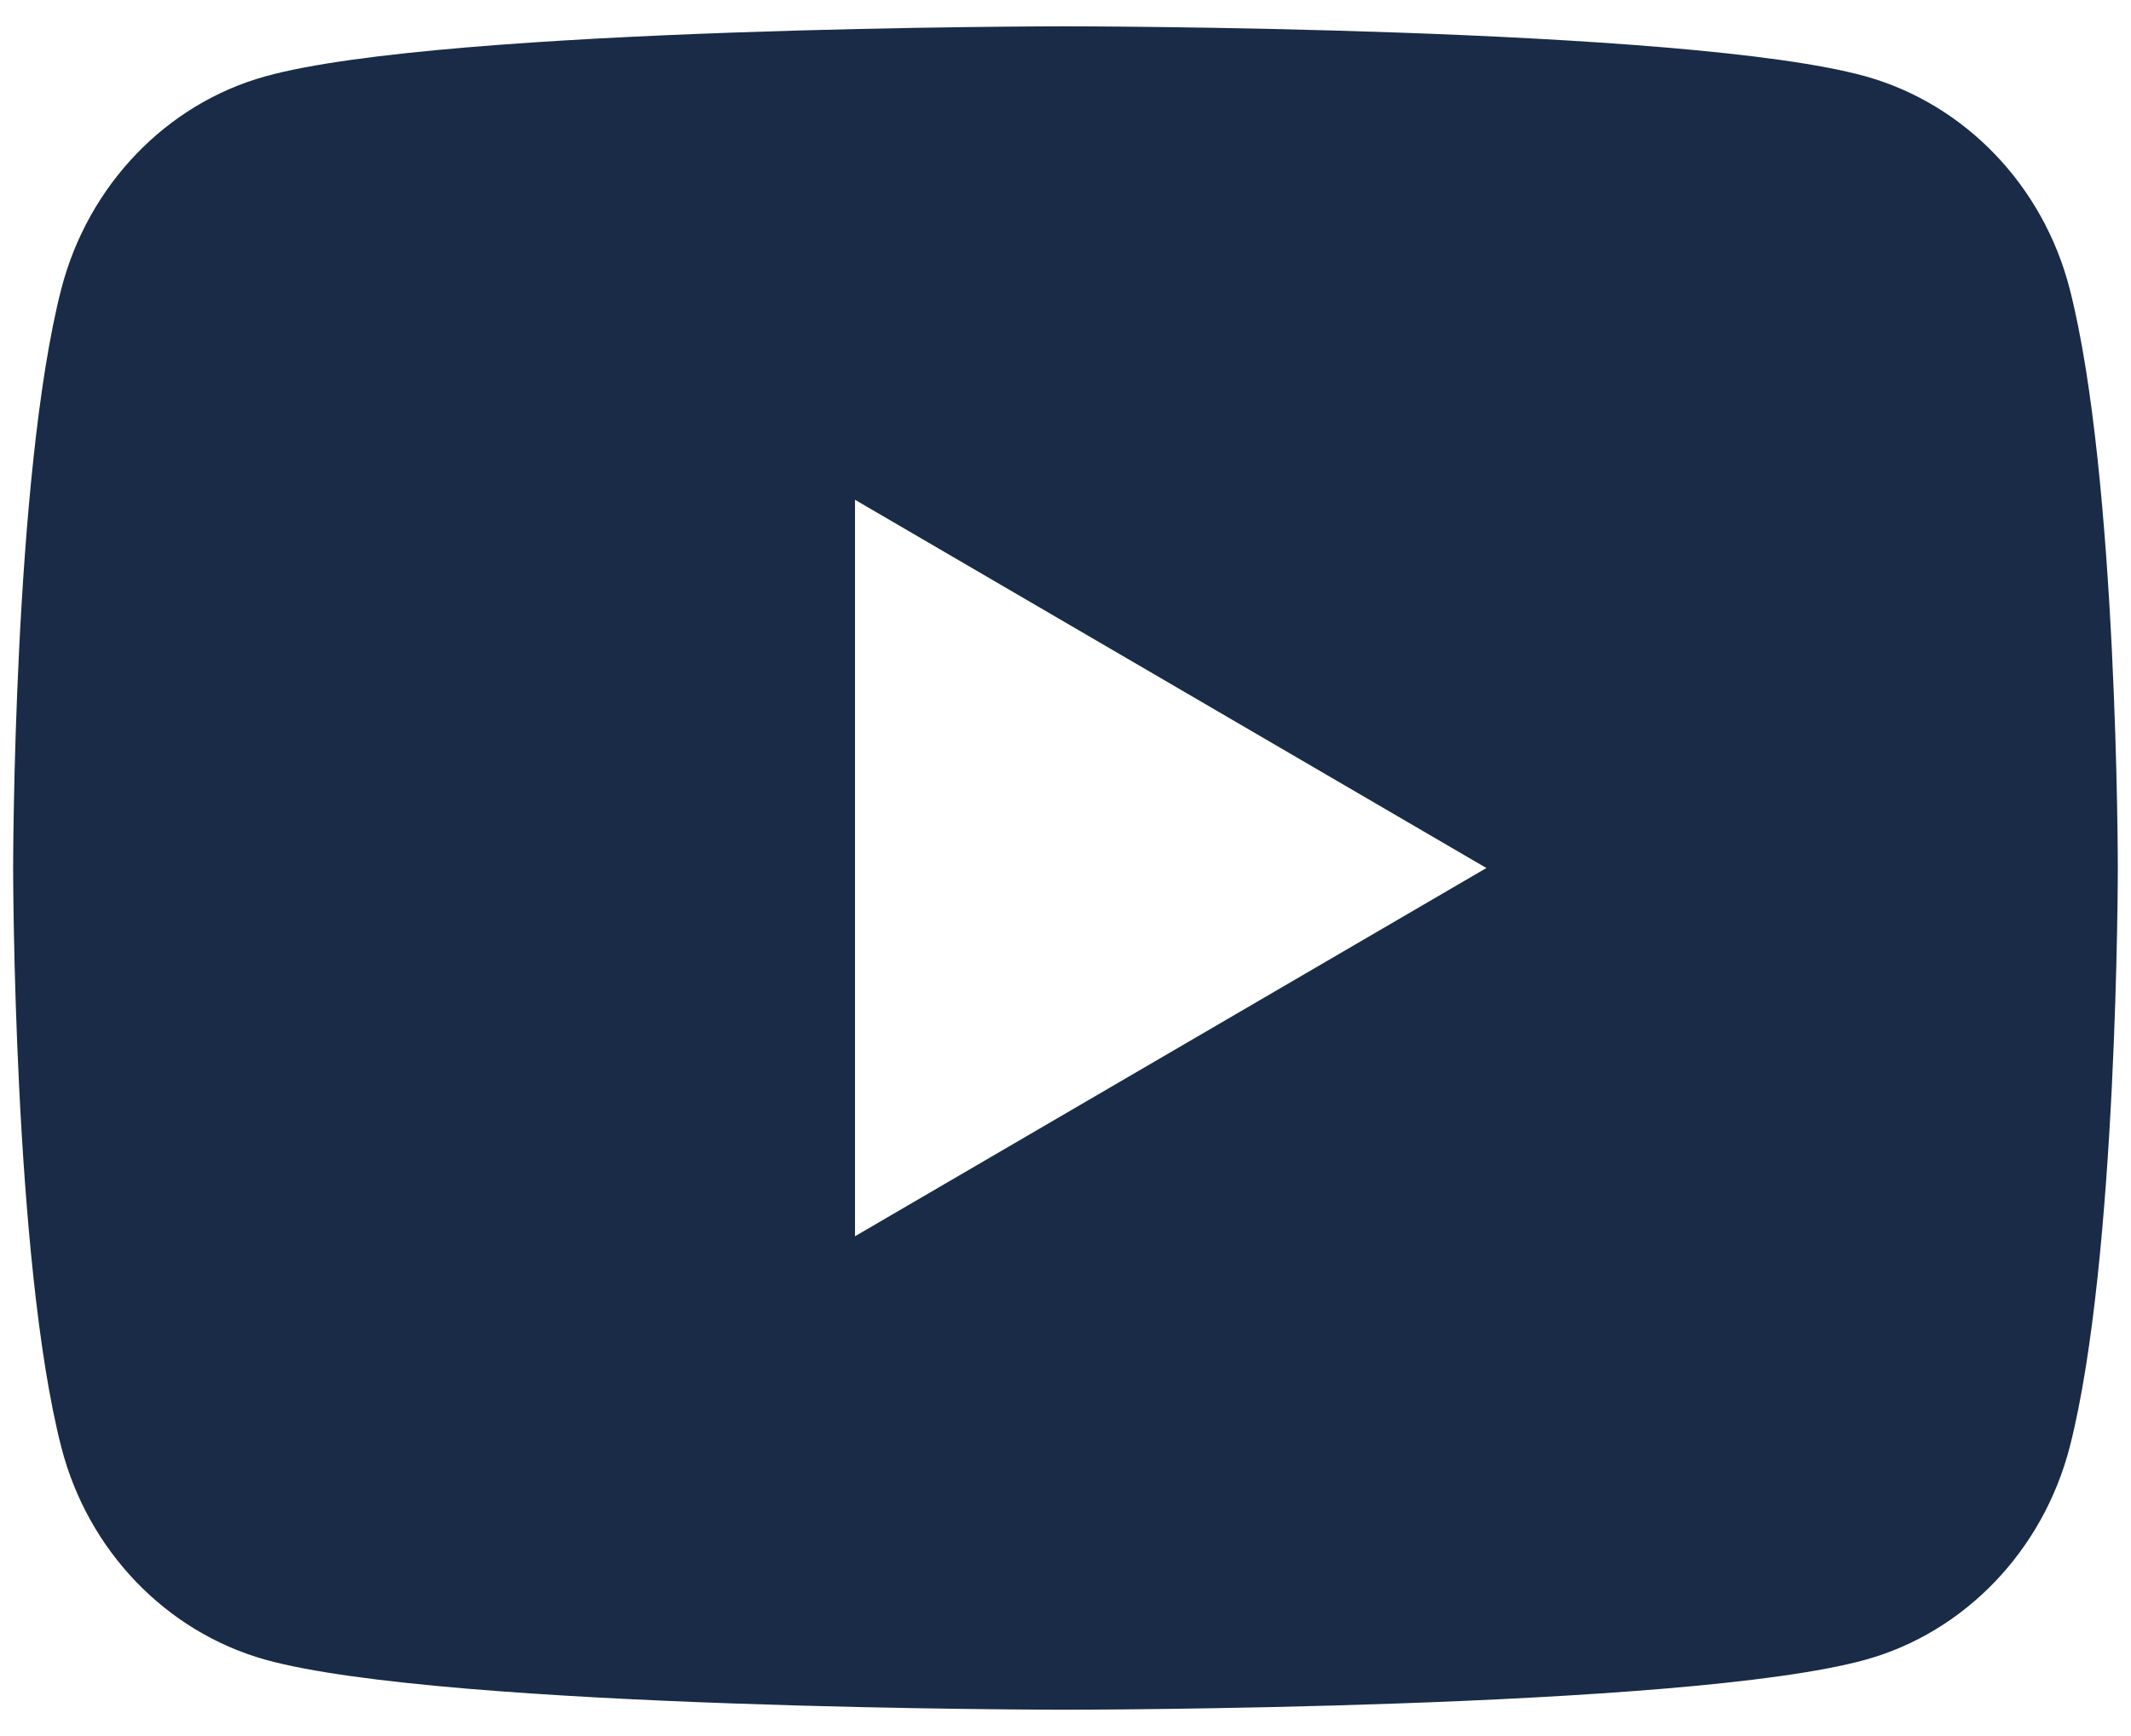 <svg width="54" height="44" viewBox="0 0 54 44" fill="none" xmlns="http://www.w3.org/2000/svg">
<path d="M52.448 7.328C53.666 12.08 53.666 22 53.666 22C53.666 22 53.666 31.92 52.448 36.672C51.77 39.299 49.789 41.365 47.28 42.064C42.722 43.333 27 43.333 27 43.333C27 43.333 11.285 43.333 6.72 42.064C4.2 41.355 2.221 39.291 1.552 36.672C0.333 31.92 0.333 22 0.333 22C0.333 22 0.333 12.08 1.552 7.328C2.229 4.701 4.21 2.635 6.72 1.936C11.285 0.667 27 0.667 27 0.667C27 0.667 42.722 0.667 47.28 1.936C49.8 2.645 51.778 4.709 52.448 7.328V7.328ZM21.666 31.333L37.666 22L21.666 12.667V31.333Z" fill="#192B46"/>
</svg>
